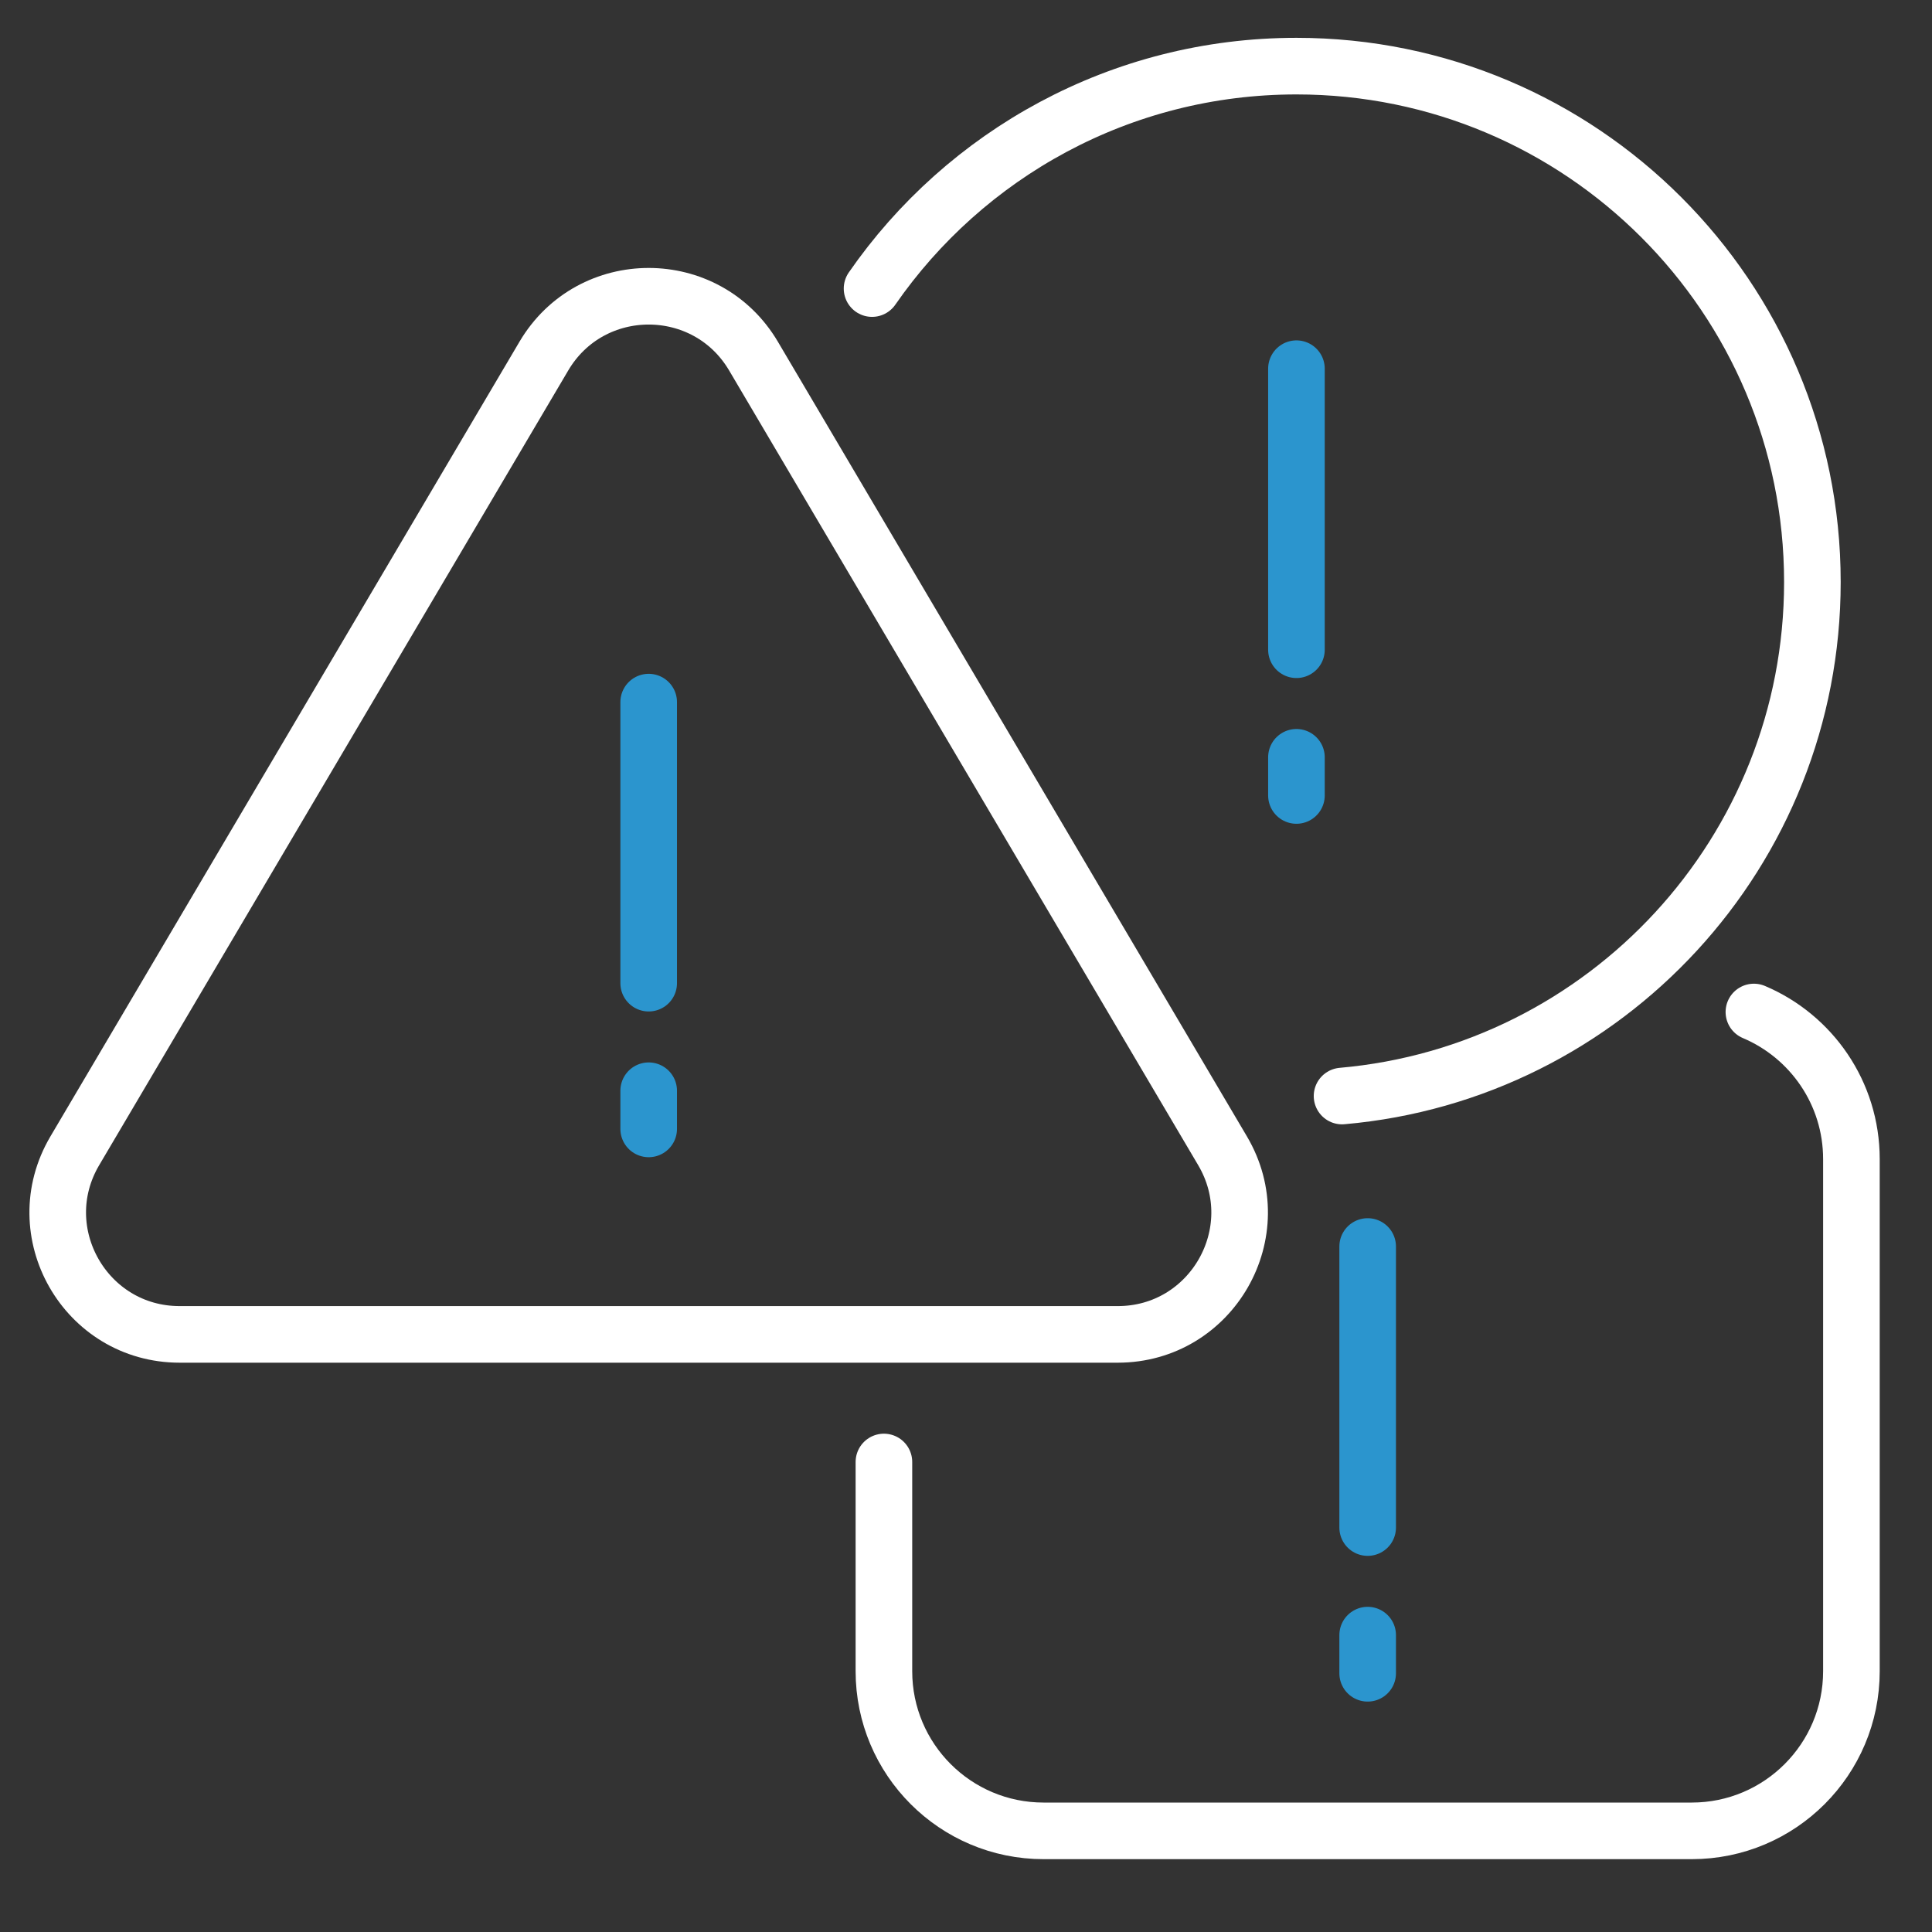<?xml version="1.0" encoding="UTF-8"?> <svg xmlns="http://www.w3.org/2000/svg" width="512" height="512" viewBox="0 0 512 512" fill="none"><rect x="0" y="0" width="512" height="512" fill="#333333" stroke="none"/><path d="M19.824 304.972L144.126 94.372C156.609 73.223 187.205 73.223 199.688 94.372L323.99 304.972C336.683 326.477 321.18 353.628 296.209 353.628H47.605C22.634 353.629 7.131 326.477 19.824 304.972Z" stroke="white" stroke-width="15" stroke-miterlimit="10" stroke-linecap="round" stroke-linejoin="round"></path><path d="M231.103 76.474C255.785 40.854 296.953 17.525 343.57 17.525C419.085 17.525 480.301 78.742 480.301 154.256C480.301 225.698 425.509 284.343 355.656 290.461" stroke="white" stroke-width="15" stroke-miterlimit="10" stroke-linecap="round" stroke-linejoin="round"></path><path d="M464.802 268.191C479.988 274.614 490.644 289.652 490.644 307.178V442.885C490.644 466.253 471.7 485.197 448.332 485.197H276.558C253.19 485.197 234.246 466.253 234.246 442.885V387.443" stroke="white" stroke-width="15" stroke-miterlimit="10" stroke-linecap="round" stroke-linejoin="round"></path><path d="M171.908 299.17V289.055" stroke="#2B95CE" stroke-width="15" stroke-miterlimit="10" stroke-linecap="round" stroke-linejoin="round"></path><path d="M171.908 260.55V186.068" stroke="#2B95CE" stroke-width="15" stroke-miterlimit="10" stroke-linecap="round" stroke-linejoin="round"></path><path d="M343.57 210.807V200.692" stroke="#2B95CE" stroke-width="15" stroke-miterlimit="10" stroke-linecap="round" stroke-linejoin="round"></path><path d="M343.57 172.187V97.705" stroke="#2B95CE" stroke-width="15" stroke-miterlimit="10" stroke-linecap="round" stroke-linejoin="round"></path><path d="M362.445 443.439V433.324" stroke="#2B95CE" stroke-width="15" stroke-miterlimit="10" stroke-linecap="round" stroke-linejoin="round"></path><path d="M362.445 404.819V330.337" stroke="#2B95CE" stroke-width="15" stroke-miterlimit="10" stroke-linecap="round" stroke-linejoin="round"></path></svg> 
